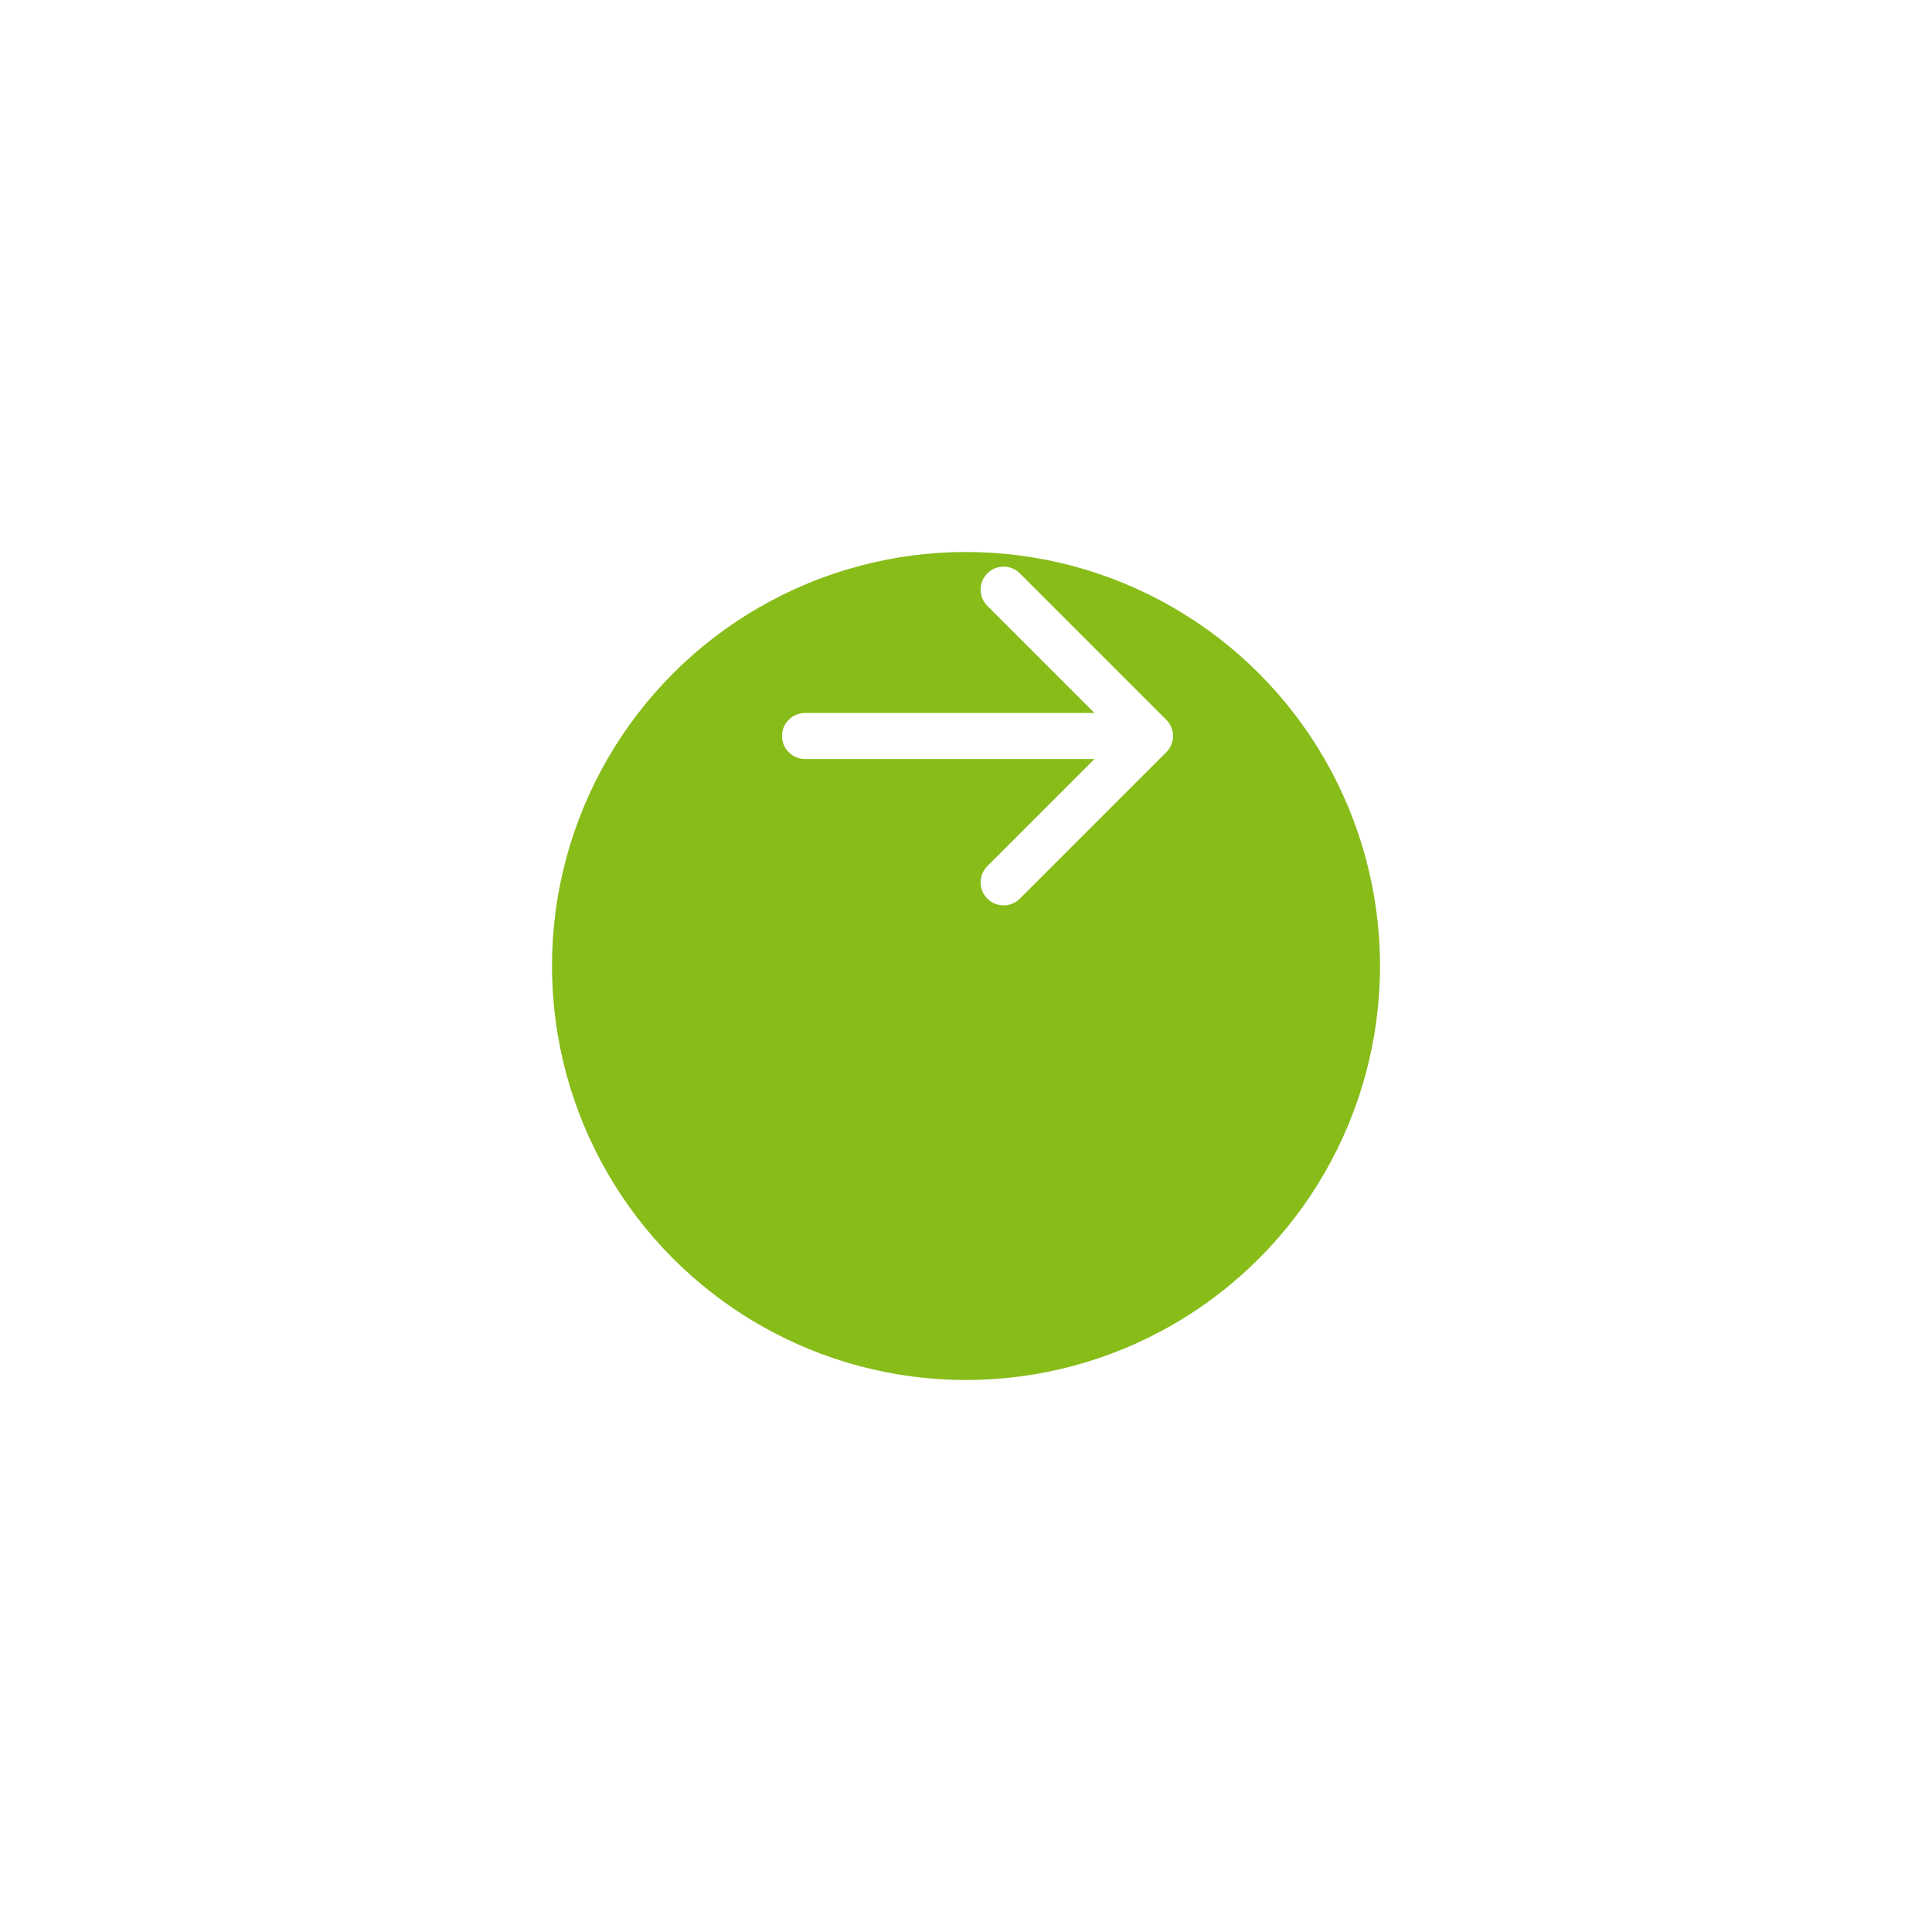 <?xml version="1.0" encoding="UTF-8"?> <svg xmlns="http://www.w3.org/2000/svg" width="84" height="84" viewBox="0 0 84 84" fill="none"> <g filter="url(#filter0_d_205_121)"> <circle cx="42" cy="32" r="18" fill="#87BC19"></circle> </g> <path fill-rule="evenodd" clip-rule="evenodd" d="M44.343 24.929L50.707 31.293C51.098 31.683 51.098 32.317 50.707 32.707L44.343 39.071C43.953 39.462 43.319 39.462 42.929 39.071C42.538 38.681 42.538 38.047 42.929 37.657L47.586 33H35C34.448 33 34 32.552 34 32C34 31.448 34.448 31 35 31L47.586 31L42.929 26.343C42.538 25.953 42.538 25.32 42.929 24.929C43.319 24.538 43.953 24.538 44.343 24.929Z" fill="white"></path> <defs> <filter id="filter0_d_205_121" x="0" y="0" width="84" height="84" filterUnits="userSpaceOnUse" color-interpolation-filters="sRGB"> <feFlood flood-opacity="0" result="BackgroundImageFix"></feFlood> <feColorMatrix in="SourceAlpha" type="matrix" values="0 0 0 0 0 0 0 0 0 0 0 0 0 0 0 0 0 0 127 0" result="hardAlpha"></feColorMatrix> <feOffset dy="10"></feOffset> <feGaussianBlur stdDeviation="12"></feGaussianBlur> <feComposite in2="hardAlpha" operator="out"></feComposite> <feColorMatrix type="matrix" values="0 0 0 0 0.458 0 0 0 0 0.608 0 0 0 0 0.147 0 0 0 0.36 0"></feColorMatrix> <feBlend mode="normal" in2="BackgroundImageFix" result="effect1_dropShadow_205_121"></feBlend> <feBlend mode="normal" in="SourceGraphic" in2="effect1_dropShadow_205_121" result="shape"></feBlend> </filter> </defs> </svg> 